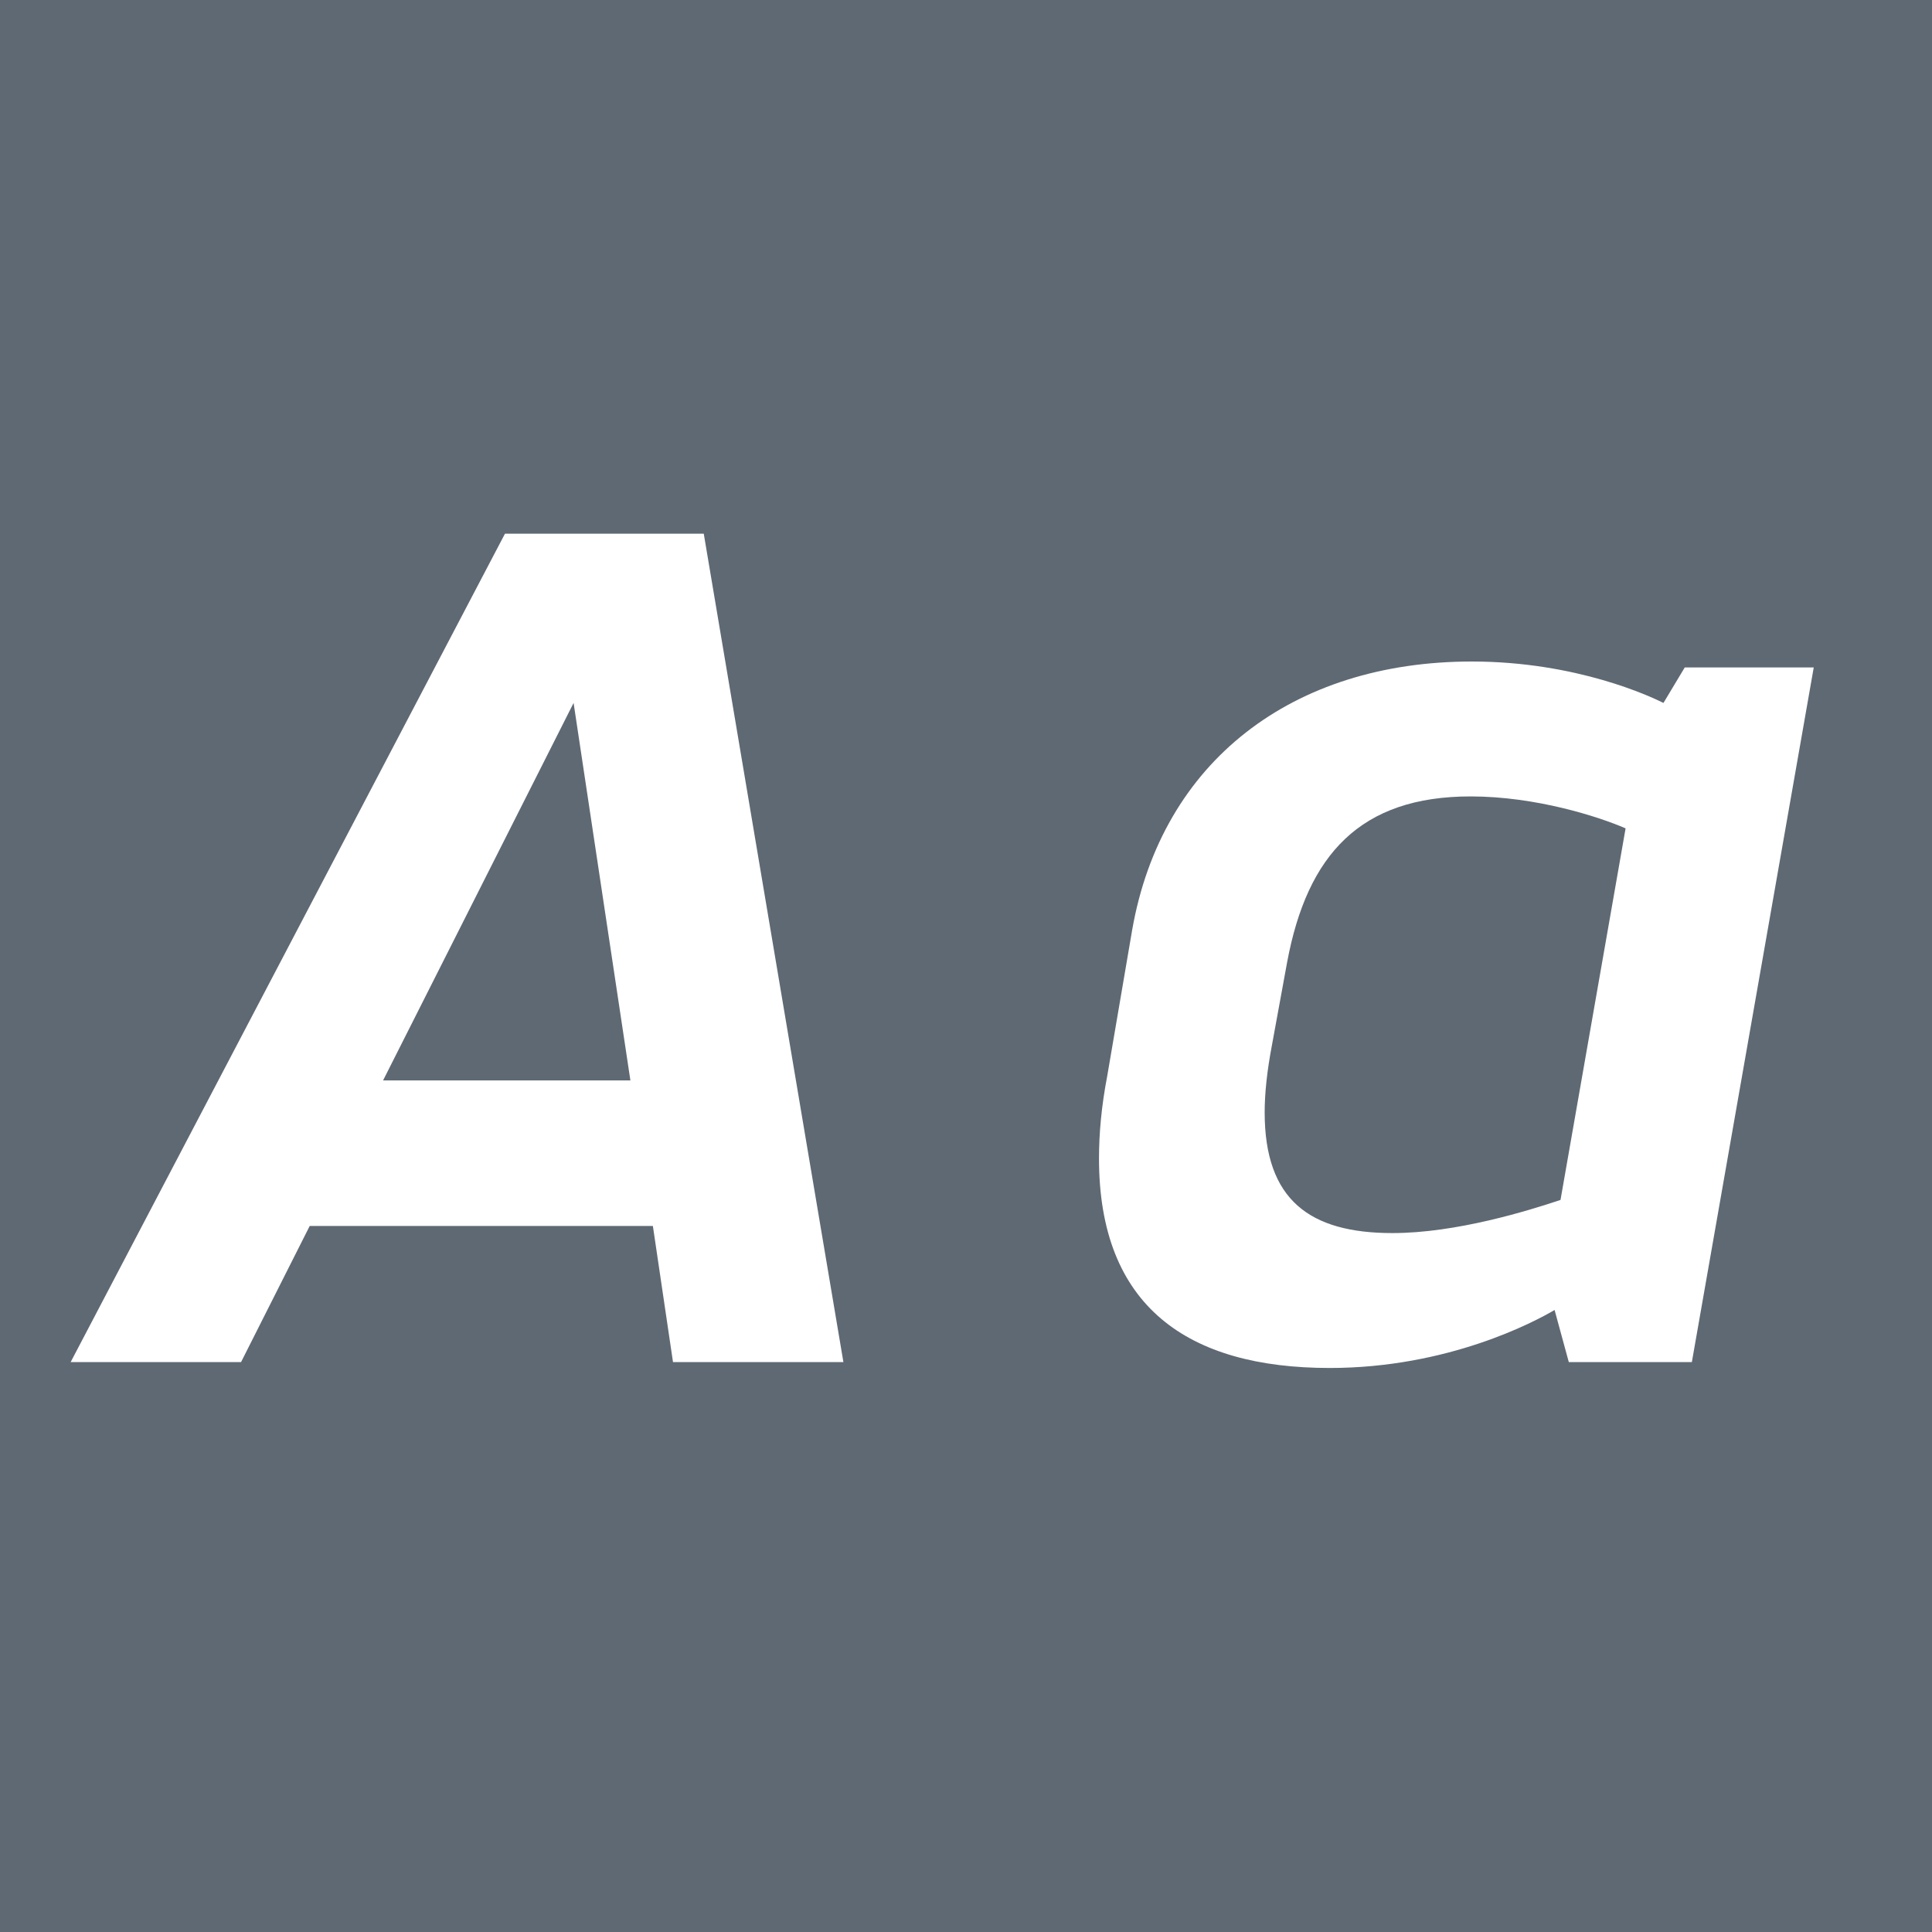 <svg viewBox="0 0 400 400" xmlns="http://www.w3.org/2000/svg" fill-rule="evenodd" clip-rule="evenodd" stroke-linejoin="round" stroke-miterlimit="1.414"><path fill="#5f6973" d="M0 0h400v400H0z"/><g fill="#fff" fill-rule="nonzero"><path d="M139.336 282h35.28l-28.91-171.5h-41.16L14.631 282h35.28l14.21-28.175h71.05L139.336 282zm-60.025-58.31l39.445-78.155 11.76 78.155H79.311zM275.311 283.225c24.5 0 42.385-9.555 46.55-12.005l2.94 10.78h25.48l25.235-143.815h-26.705l-4.41 7.35c-2.45-1.225-17.885-8.575-39.69-8.575-36.995 0-64.19 20.58-70.315 55.615l-5.145 30.135c-1.225 6.37-1.715 12.005-1.715 17.15 0 30.625 18.375 43.365 47.775 43.365zm12.985-27.93c-17.15 0-26.46-6.86-26.46-24.99 0-3.92.49-8.575 1.47-13.72l3.185-17.395c4.165-22.295 15.19-34.3 37.975-34.3 13.475 0 26.46 4.165 32.095 6.615l-13.475 76.93c-6.615 2.205-21.56 6.86-34.79 6.86z"/></g></svg>